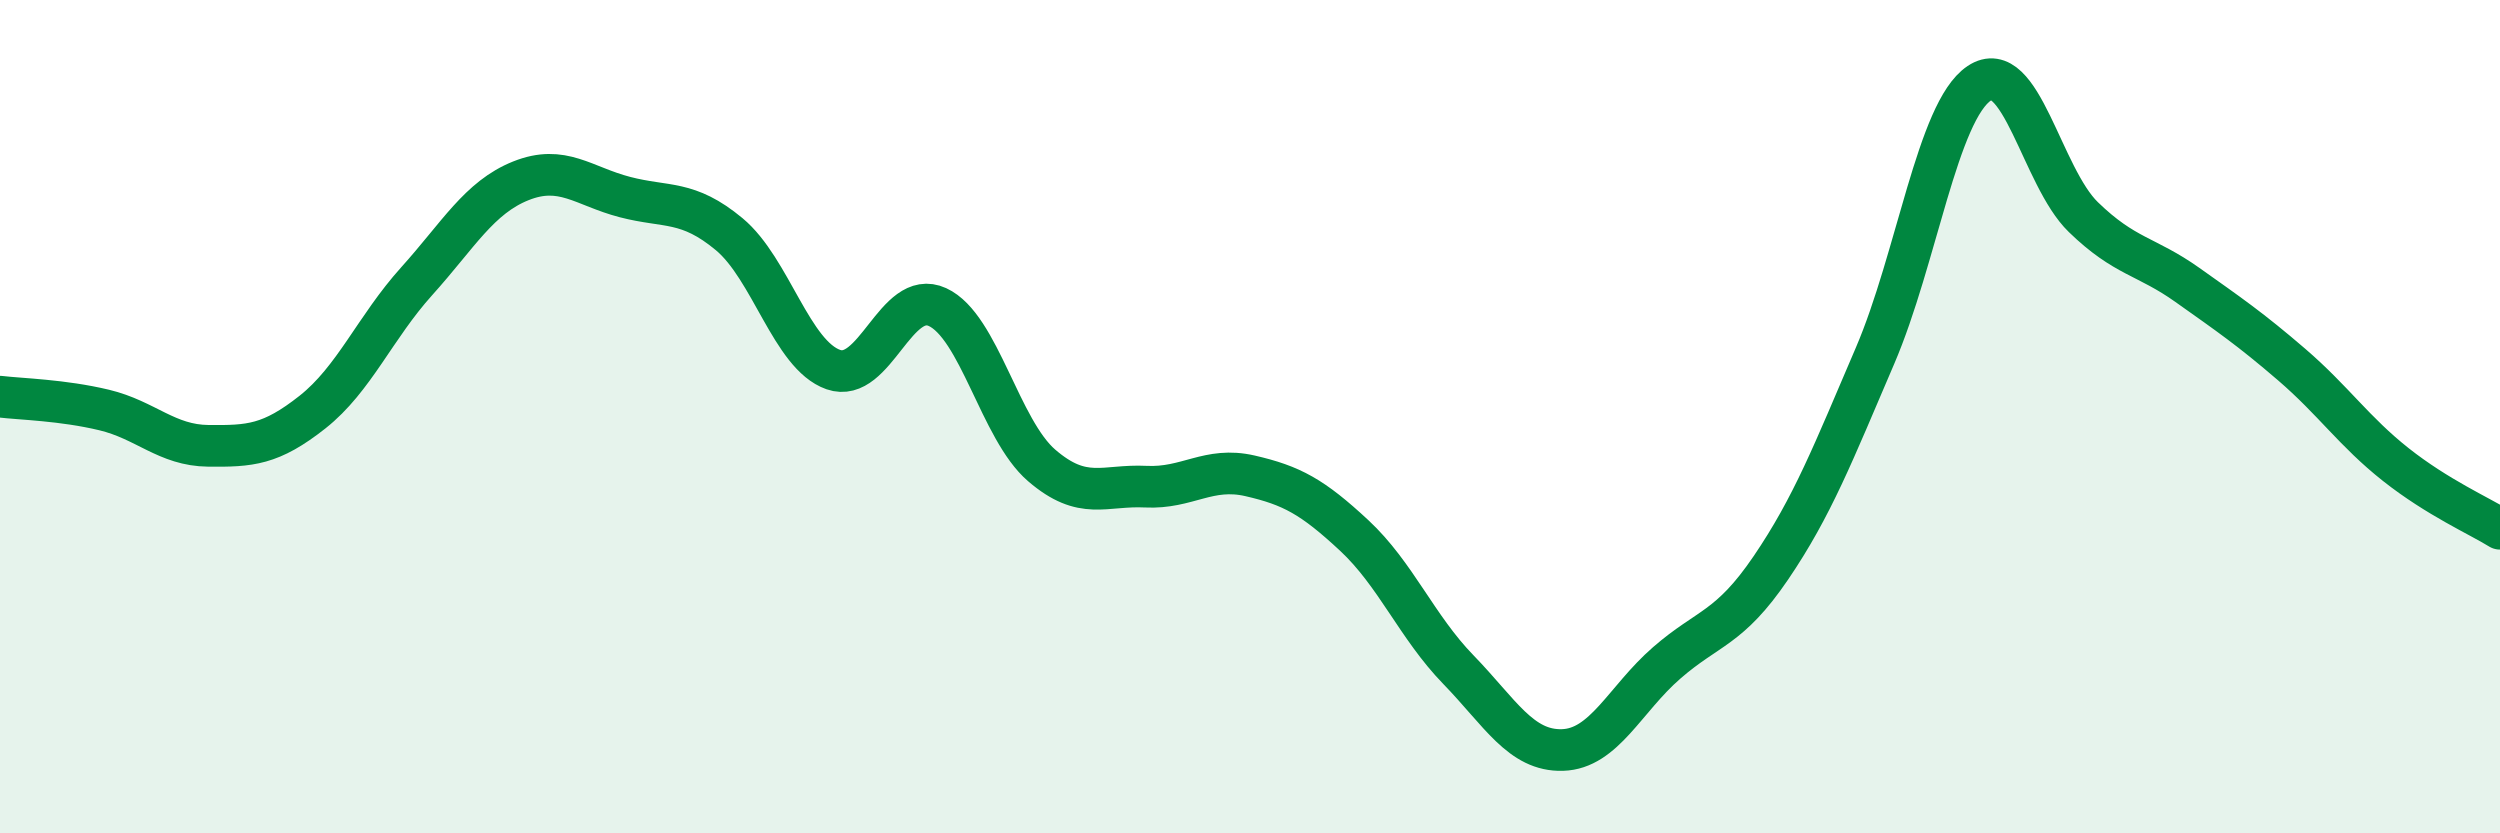 
    <svg width="60" height="20" viewBox="0 0 60 20" xmlns="http://www.w3.org/2000/svg">
      <path
        d="M 0,9.52 C 0.5,9.58 1.5,9.6 2.5,9.84 C 3.5,10.08 4,10.69 5,10.7 C 6,10.71 6.5,10.68 7.5,9.89 C 8.5,9.1 9,7.86 10,6.75 C 11,5.64 11.5,4.74 12.5,4.34 C 13.5,3.94 14,4.47 15,4.73 C 16,4.99 16.5,4.79 17.5,5.62 C 18.5,6.45 19,8.52 20,8.87 C 21,9.22 21.5,6.91 22.5,7.37 C 23.5,7.83 24,10.31 25,11.17 C 26,12.03 26.5,11.63 27.5,11.68 C 28.5,11.73 29,11.19 30,11.42 C 31,11.65 31.5,11.92 32.5,12.85 C 33.5,13.78 34,15.04 35,16.07 C 36,17.1 36.5,18.03 37.5,18 C 38.5,17.97 39,16.78 40,15.91 C 41,15.04 41.5,15.1 42.5,13.63 C 43.5,12.16 44,10.87 45,8.54 C 46,6.21 46.5,2.67 47.5,2 C 48.5,1.33 49,4.24 50,5.21 C 51,6.18 51.5,6.13 52.5,6.84 C 53.5,7.55 54,7.89 55,8.75 C 56,9.61 56.5,10.36 57.5,11.15 C 58.5,11.94 59.5,12.38 60,12.69L60 20L0 20Z"
        fill="#008740"
        opacity="0.1"
        stroke-linecap="round"
        stroke-linejoin="round"
      />
      <path
        d="M 0,9.52 C 0.5,9.58 1.5,9.6 2.5,9.84 C 3.5,10.08 4,10.69 5,10.7 C 6,10.71 6.5,10.68 7.5,9.89 C 8.5,9.1 9,7.86 10,6.75 C 11,5.64 11.5,4.74 12.5,4.34 C 13.5,3.94 14,4.47 15,4.73 C 16,4.99 16.5,4.79 17.5,5.62 C 18.5,6.45 19,8.52 20,8.87 C 21,9.22 21.5,6.91 22.5,7.37 C 23.5,7.83 24,10.31 25,11.17 C 26,12.03 26.5,11.63 27.5,11.68 C 28.5,11.73 29,11.19 30,11.42 C 31,11.65 31.5,11.92 32.5,12.85 C 33.5,13.78 34,15.04 35,16.07 C 36,17.1 36.5,18.03 37.5,18 C 38.5,17.97 39,16.78 40,15.91 C 41,15.04 41.5,15.1 42.5,13.63 C 43.5,12.16 44,10.87 45,8.54 C 46,6.21 46.5,2.67 47.5,2 C 48.5,1.33 49,4.24 50,5.21 C 51,6.18 51.5,6.13 52.5,6.84 C 53.5,7.55 54,7.89 55,8.75 C 56,9.61 56.5,10.36 57.5,11.15 C 58.5,11.94 59.5,12.38 60,12.69"
        stroke="#008740"
        stroke-width="1"
        fill="none"
        stroke-linecap="round"
        stroke-linejoin="round"
      />
    </svg>
  